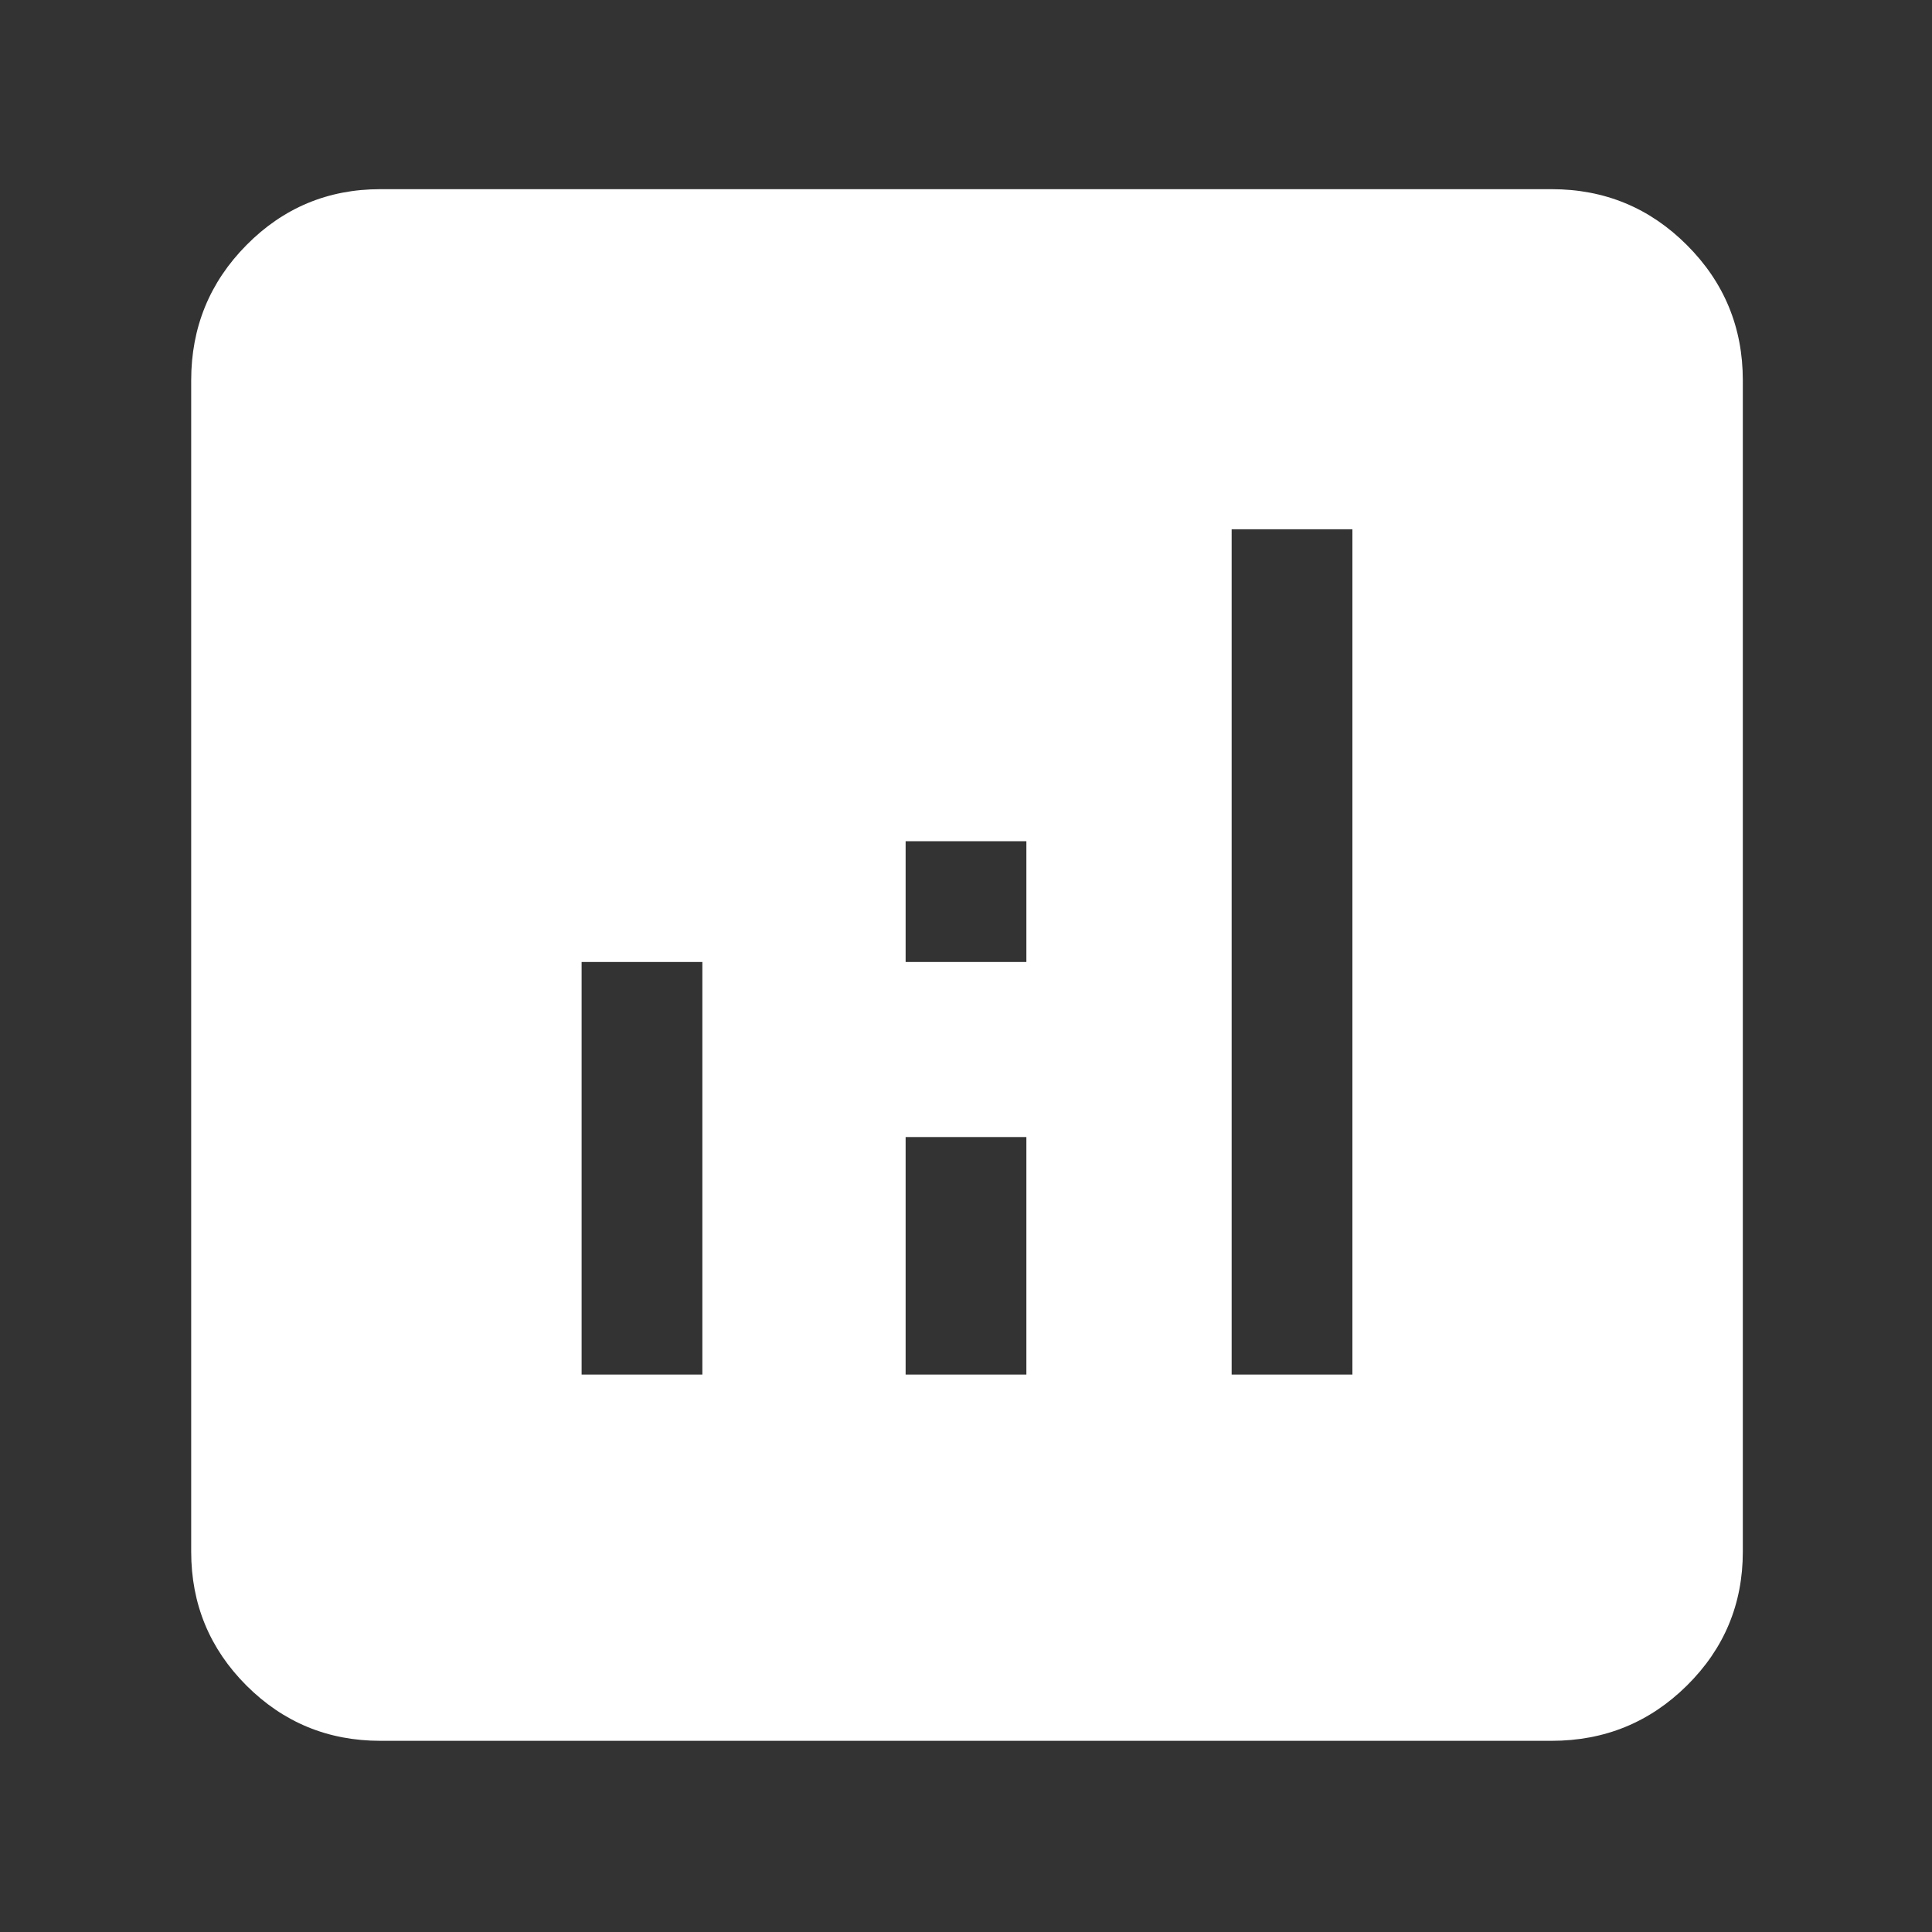 <svg width="48" height="48" viewBox="0 0 48 48" fill="none" xmlns="http://www.w3.org/2000/svg">
<rect x="0" y="0" width="48" height="48" fill="#333333" stroke="none"/>
<path d="M14.45 34.15H17.45V23.9H14.45V34.15ZM30.6 34.15H33.6V13.15H30.6V34.15ZM22.5 34.15H25.5V28.25H22.5V34.15ZM22.5 23.9H25.5V20.9H22.5V23.9ZM9.45 43.25C8.148 43.25 7.04 42.792 6.123 41.877C5.208 40.961 4.75 39.852 4.75 38.55V9.45C4.75 8.135 5.208 7.014 6.123 6.089C7.04 5.163 8.148 4.7 9.45 4.7H38.55C39.865 4.7 40.986 5.163 41.911 6.089C42.837 7.014 43.3 8.135 43.3 9.45V38.55C43.3 39.852 42.837 40.961 41.911 41.877C40.986 42.792 39.865 43.25 38.55 43.25H9.45Z" fill="white"/>
</svg>
